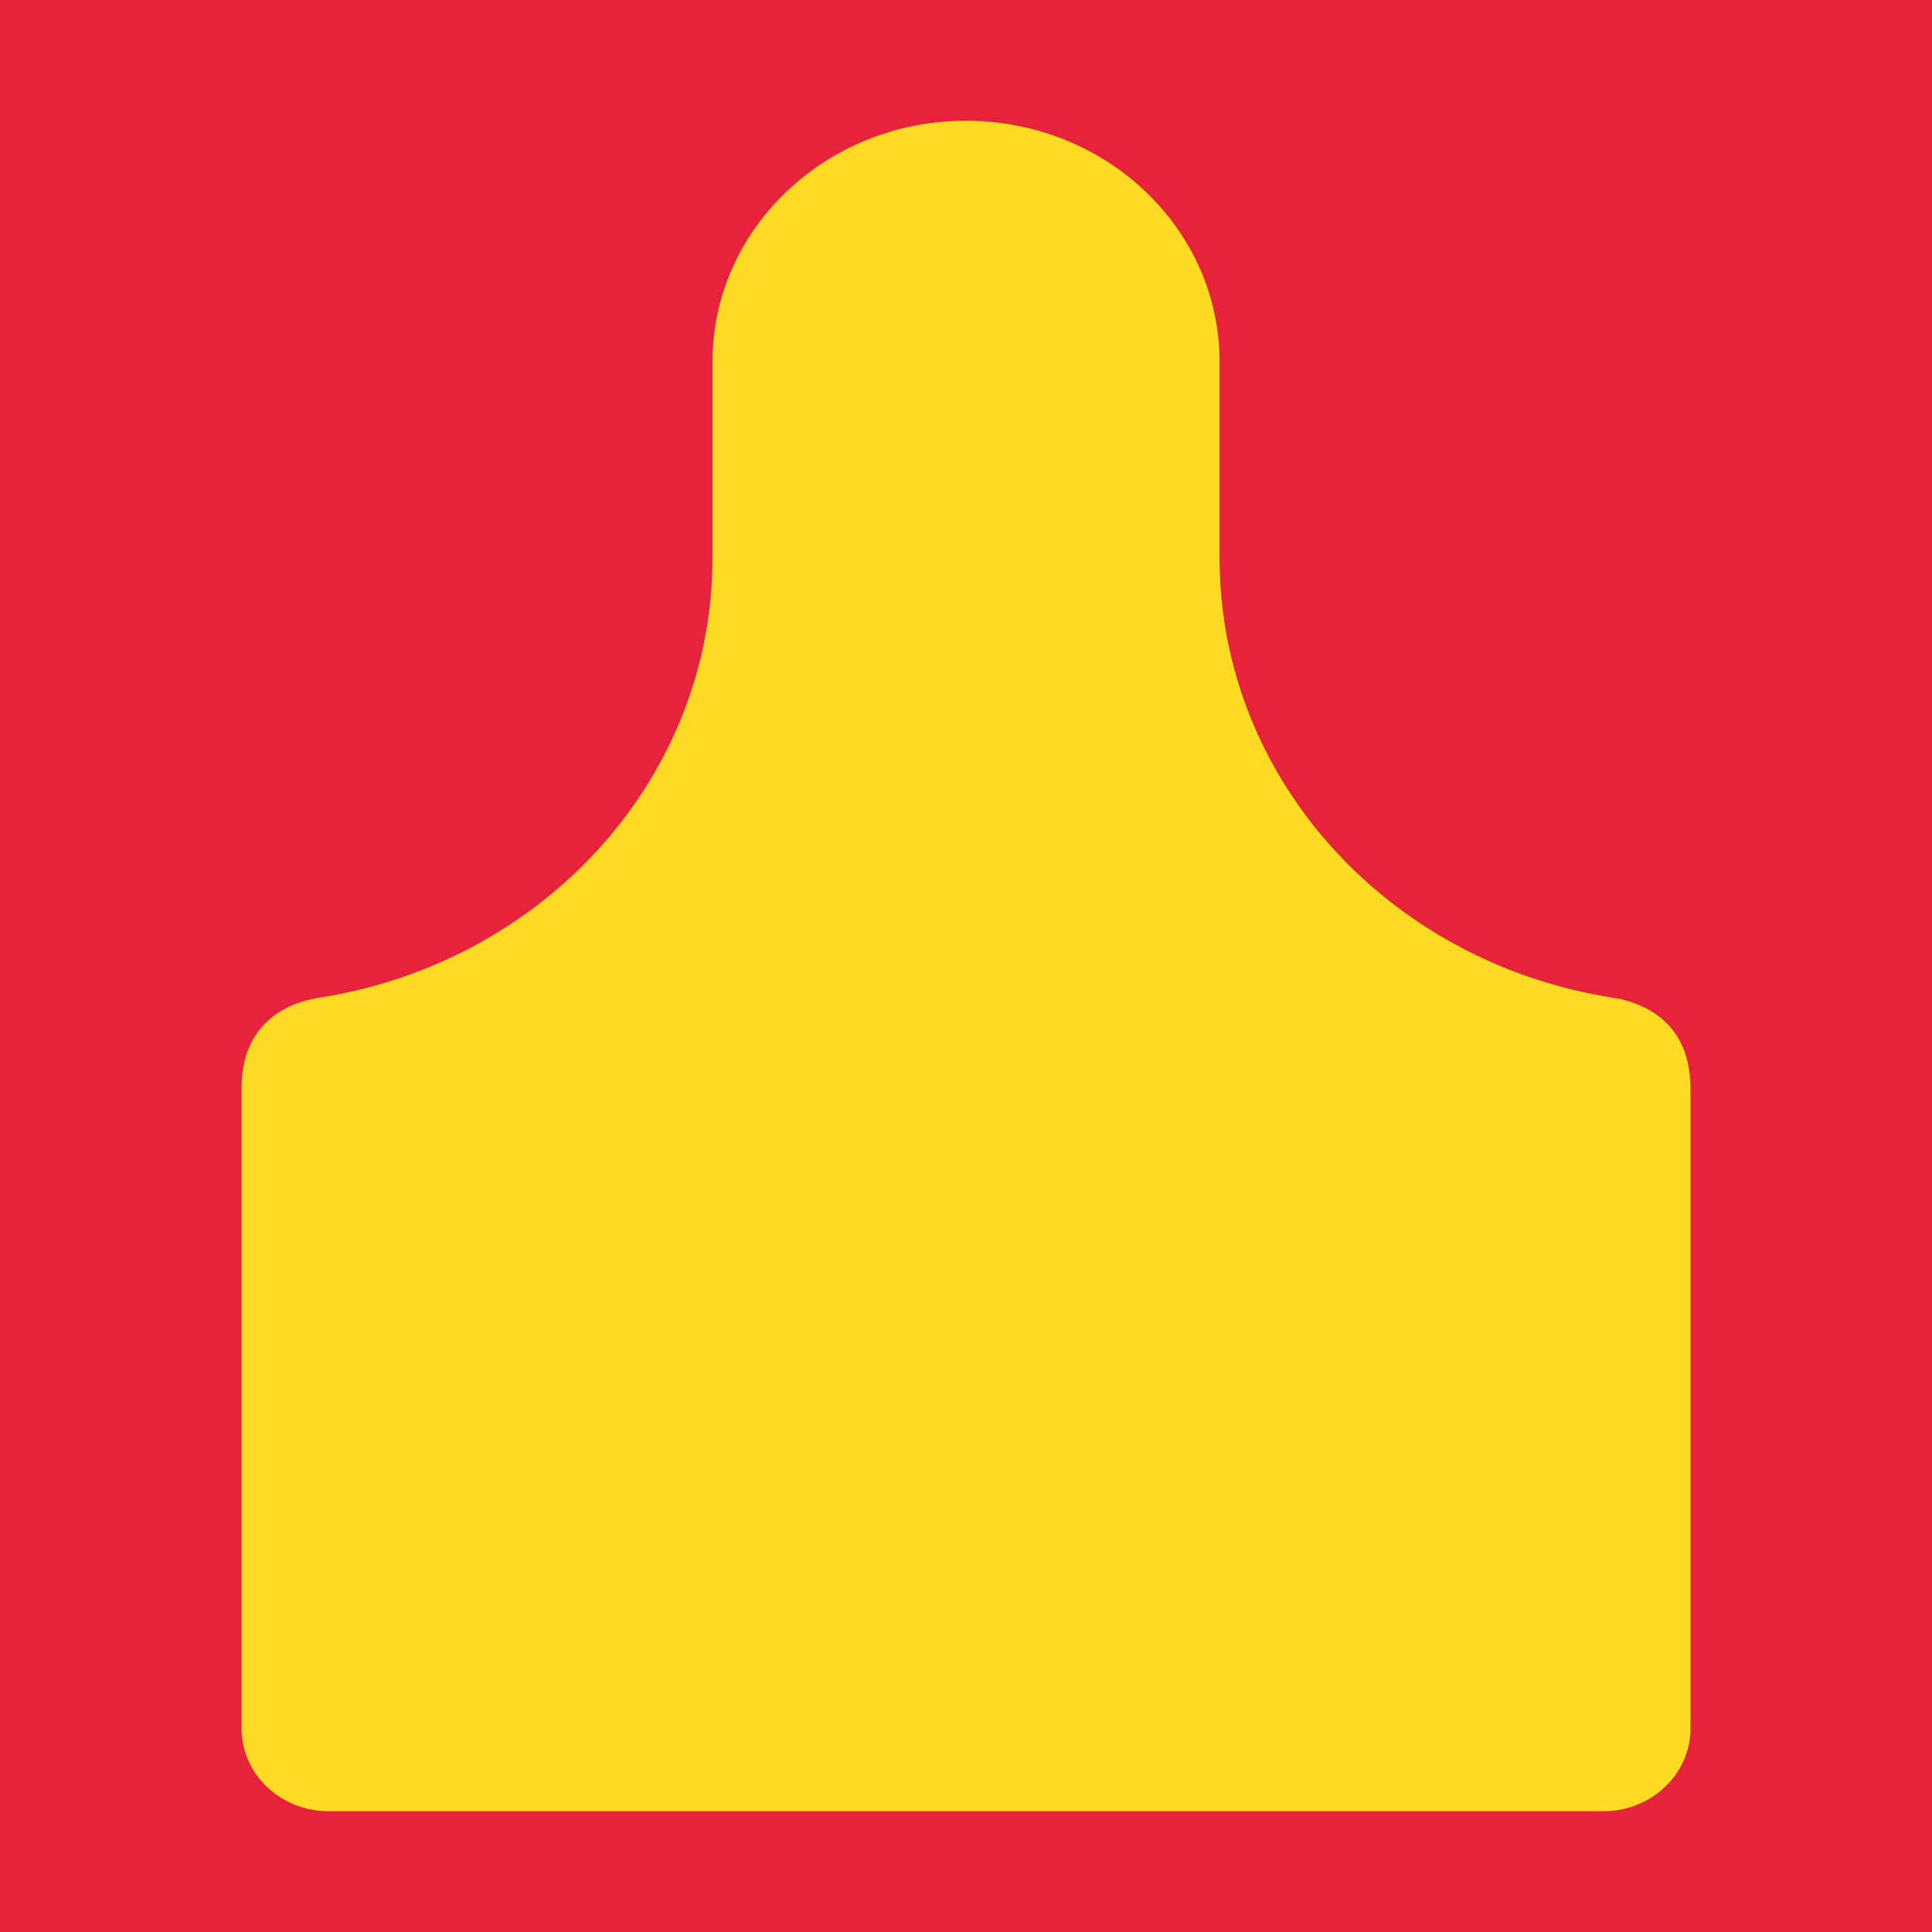 <svg width="256" height="256" fill="none" xmlns="http://www.w3.org/2000/svg"><path fill="#E6233A" d="M0 0h256v256H0z"/><g clip-path="url(#clip0_7420_1861)"><path d="M213.608 132.182c-29.748-4.682-52.007-29.108-52.007-58.239V47.956c0-17.645-15.045-31.956-33.599-31.956-18.554 0-33.598 14.31-33.598 31.96v25.983c0 29.128-22.255 53.553-52.007 58.239-2.173.344-10.397 1.909-10.397 12.051v84.779c0 6.069 5.171 10.984 11.547 10.984h168.906c6.38 0 11.547-4.919 11.547-10.984v-84.779c0-10.142-8.22-11.707-10.396-12.051h.004z" fill="#FFDB23"/></g><defs><clipPath id="clip0_7420_1861"><path fill="#fff" transform="translate(32 16)" d="M0 0h192v224H0z"/></clipPath></defs></svg>